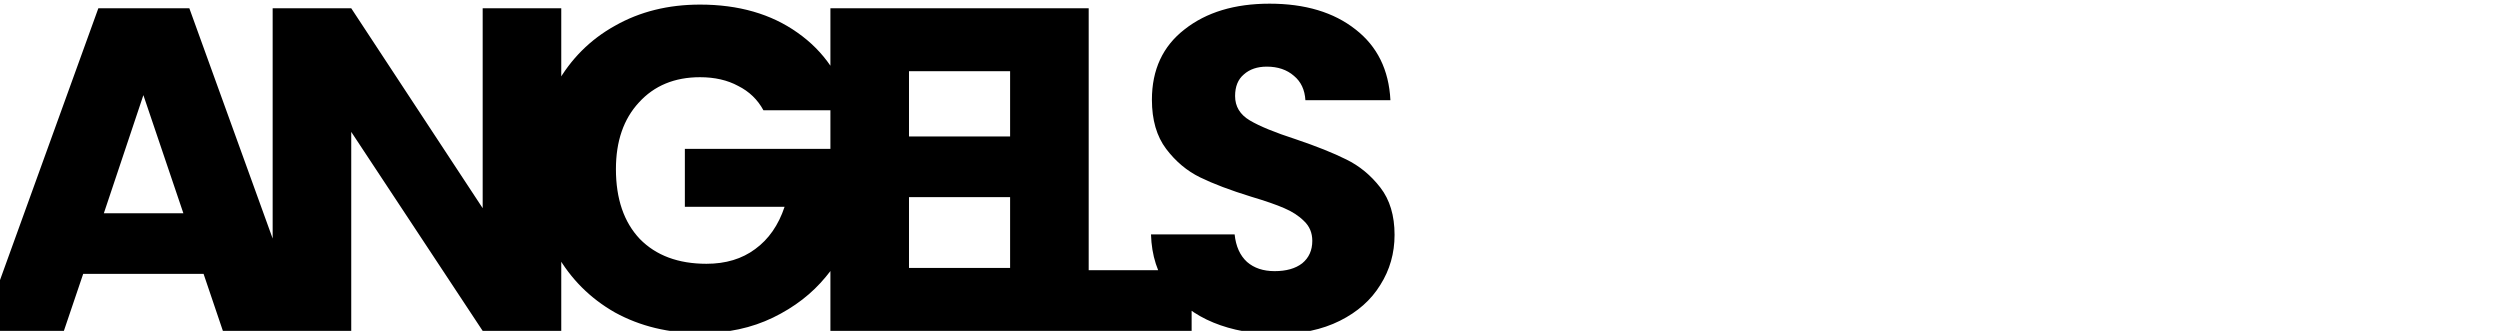 <svg width="1360" height="180" viewBox="0 0 1360 180" fill="none" xmlns="http://www.w3.org/2000/svg">
<path d="M110.75 149H45.25L34.75 180H-10L53.5 4.5H103L166.5 180H121.25L110.75 149ZM99.75 116L78 51.75L56.5 116H99.75ZM305.326 180H262.576L191.076 71.75V180H148.326V4.5H191.076L262.576 113.25V4.5H305.326V180ZM415.314 60C412.148 54.167 407.564 49.75 401.564 46.75C395.731 43.583 388.814 42 380.814 42C366.981 42 355.898 46.583 347.564 55.75C339.231 64.75 335.064 76.833 335.064 92C335.064 108.167 339.398 120.833 348.064 130C356.898 139 368.981 143.5 384.314 143.5C394.814 143.5 403.648 140.833 410.814 135.5C418.148 130.167 423.481 122.5 426.814 112.5H372.564V81H465.564V120.75C462.398 131.417 456.981 141.333 449.314 150.5C441.814 159.667 432.231 167.083 420.564 172.75C408.898 178.417 395.731 181.25 381.064 181.25C363.731 181.25 348.231 177.5 334.564 170C321.064 162.333 310.481 151.75 302.814 138.25C295.314 124.75 291.564 109.333 291.564 92C291.564 74.667 295.314 59.25 302.814 45.75C310.481 32.083 321.064 21.5 334.564 14C348.064 6.333 363.481 2.5 380.814 2.5C401.814 2.5 419.481 7.583 433.814 17.75C448.314 27.917 457.898 42 462.564 60H415.314ZM494.494 38.75V74.25H551.744V107.25H494.494V145.75H559.244V180H451.744V4.5H559.244V38.75H494.494ZM592.248 147H648.248V180H549.498V4.5H592.248V147ZM694.639 181.75C681.805 181.75 670.305 179.667 660.139 175.5C649.972 171.333 641.805 165.167 635.639 157C629.639 148.833 626.472 139 626.139 127.5H671.639C672.305 134 674.555 139 678.389 142.5C682.222 145.833 687.222 147.5 693.389 147.5C699.722 147.5 704.722 146.083 708.389 143.25C712.055 140.25 713.889 136.167 713.889 131C713.889 126.667 712.389 123.083 709.389 120.25C706.555 117.417 702.972 115.083 698.639 113.25C694.472 111.417 688.472 109.333 680.639 107C669.305 103.5 660.055 100 652.889 96.5C645.722 93 639.555 87.833 634.389 81C629.222 74.167 626.639 65.25 626.639 54.25C626.639 37.917 632.555 25.167 644.389 16C656.222 6.667 671.639 2 690.639 2C709.972 2 725.555 6.667 737.389 16C749.222 25.167 755.555 38 756.389 54.5H710.139C709.805 48.833 707.722 44.417 703.889 41.25C700.055 37.917 695.139 36.25 689.139 36.25C683.972 36.25 679.805 37.667 676.639 40.5C673.472 43.167 671.889 47.083 671.889 52.25C671.889 57.917 674.555 62.333 679.889 65.5C685.222 68.667 693.555 72.083 704.889 75.75C716.222 79.583 725.389 83.25 732.389 86.75C739.555 90.25 745.722 95.333 750.889 102C756.055 108.667 758.639 117.25 758.639 127.75C758.639 137.75 756.055 146.833 750.889 155C745.889 163.167 738.555 169.667 728.889 174.5C719.222 179.333 707.805 181.75 694.639 181.75Z" fill="black"/>
</svg>
